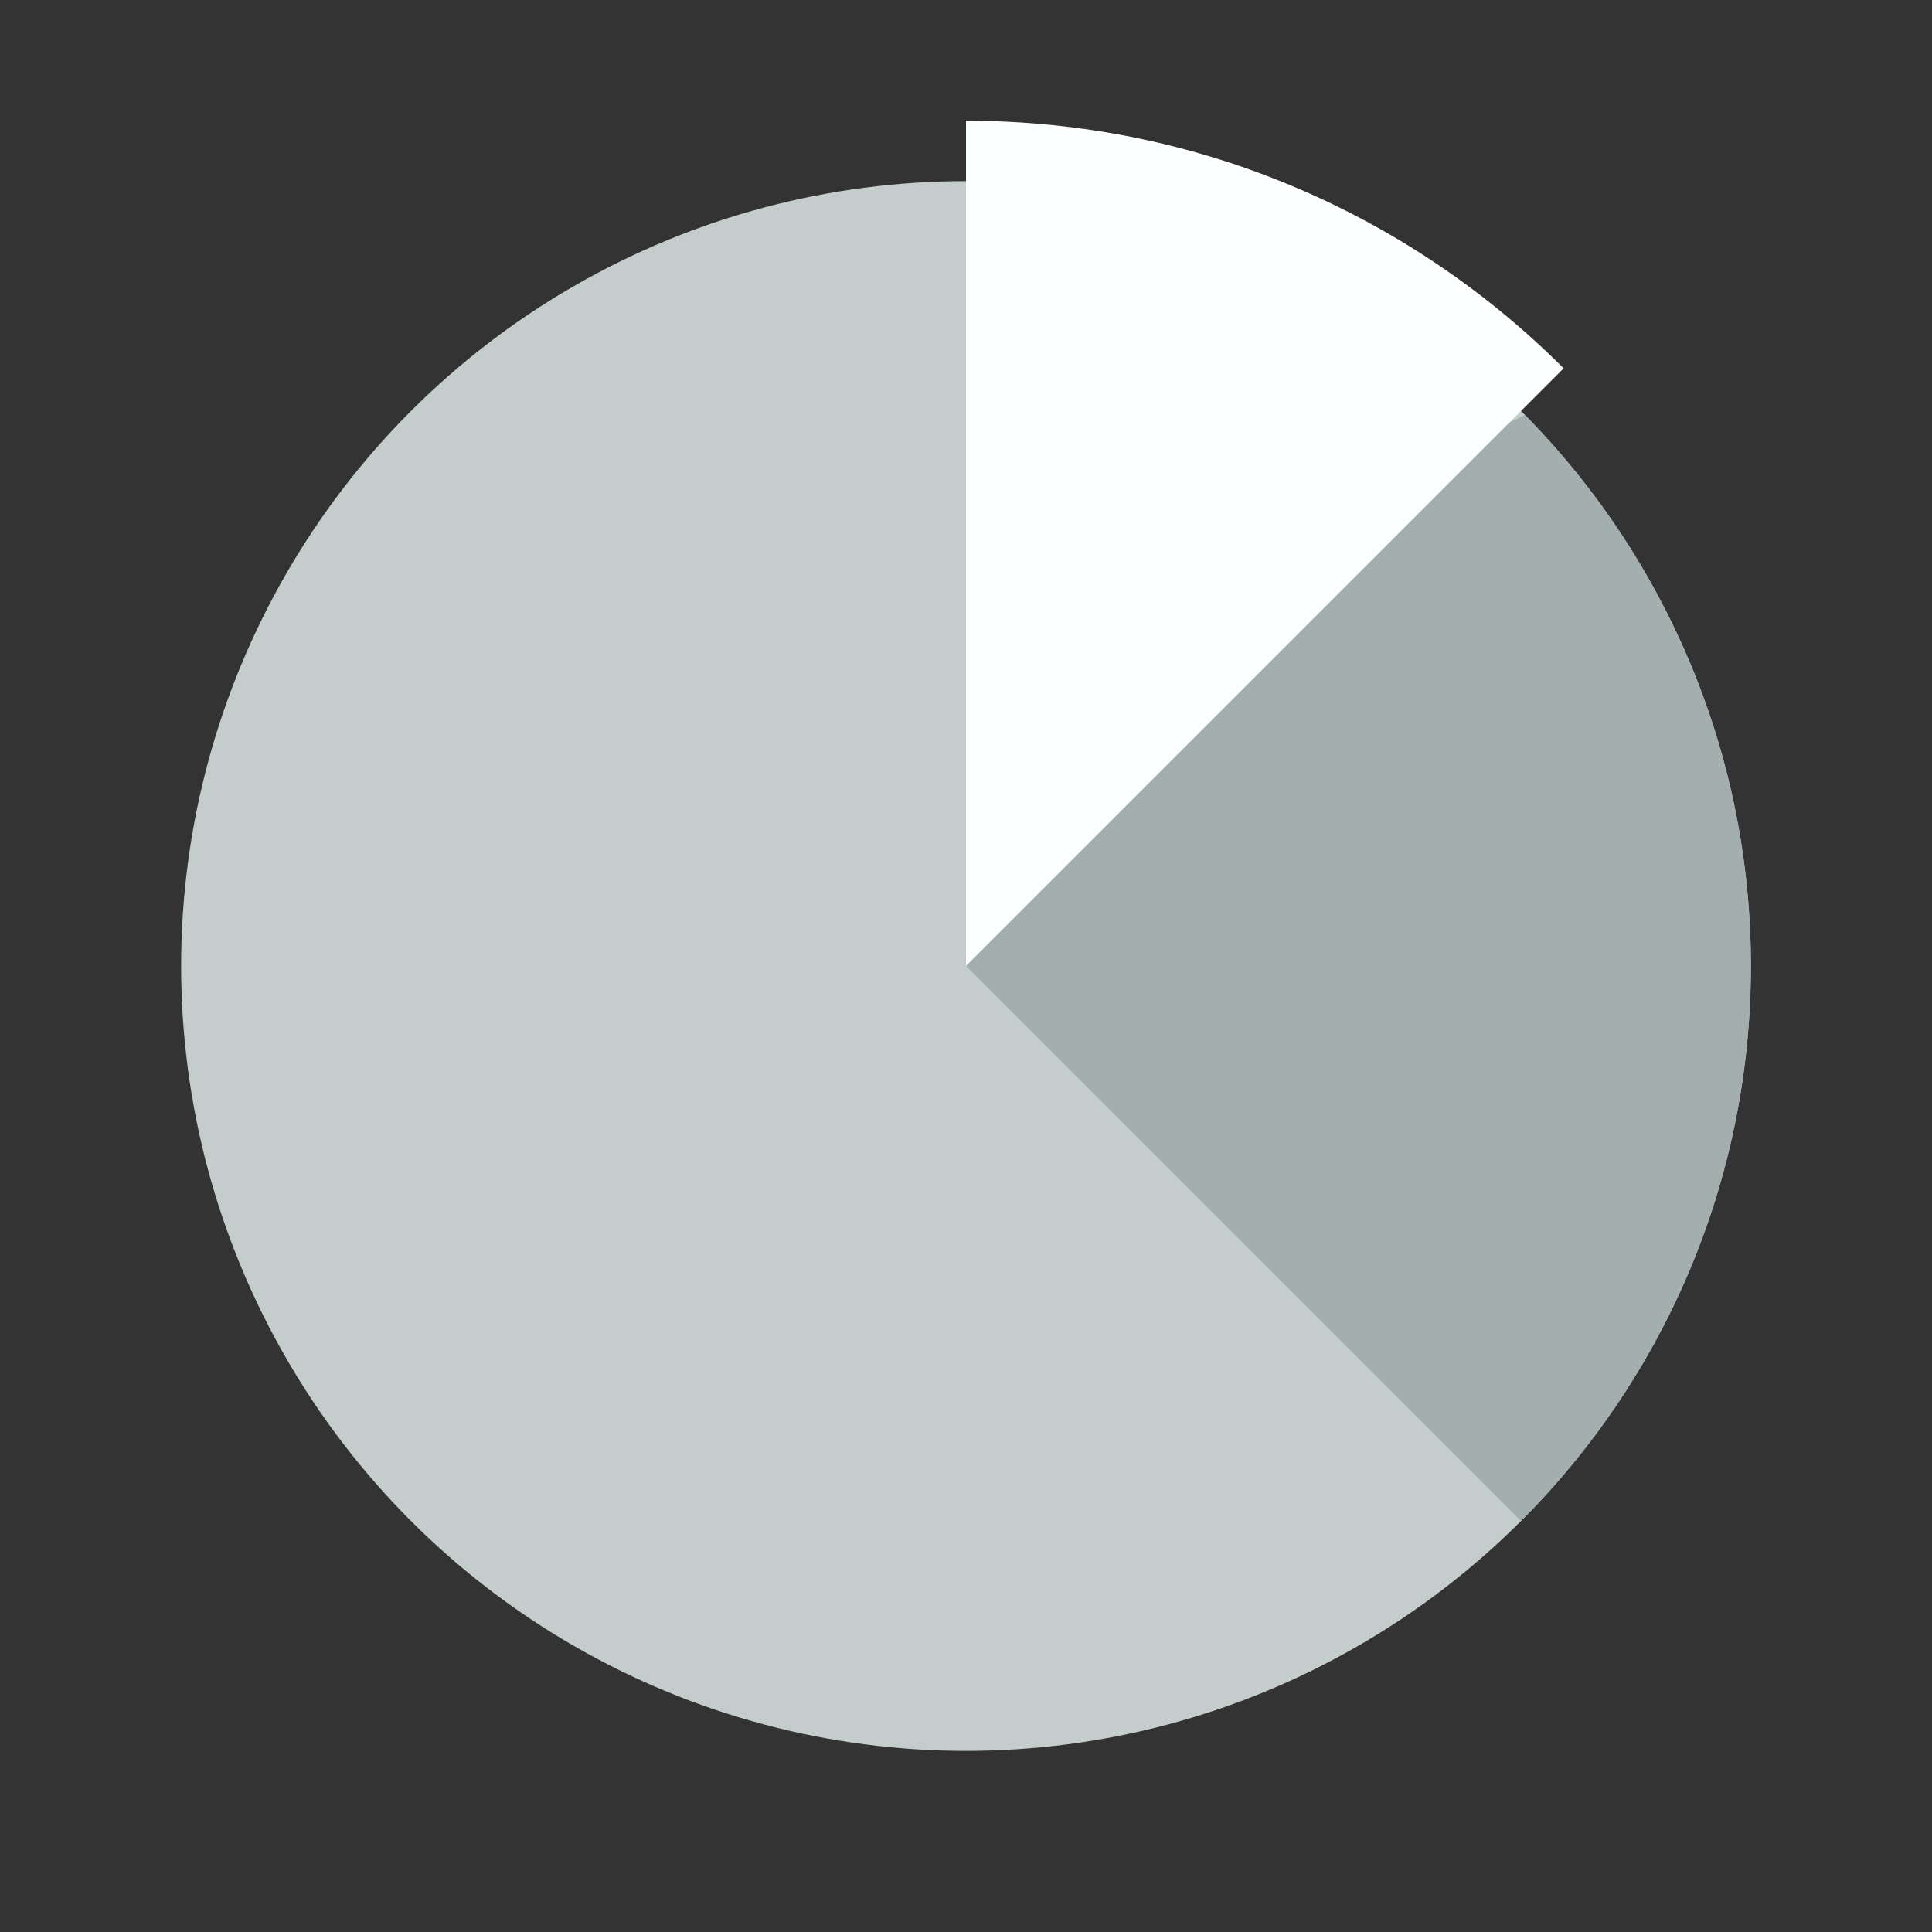 <?xml version="1.0" encoding="utf-8"?>
<svg version="1.1" id="Uploaded to svgrepo.com" xmlns="http://www.w3.org/2000/svg" xmlns:xlink="http://www.w3.org/1999/xlink" 
	 width="800px" height="800px" viewBox="0 0 32 32" xml:space="preserve">
<rect x="0" y="0" width="32" height="32" fill="#333333" stroke="none"/>
<style type="text/css">
	.flatshadows_een{fill:#FDFFFF;}
	.flatshadows_drie{fill:#C4CCCC;}
	.flatshadows_vier{fill:#A3AFAF;}
	.st0{fill:#E1E5E5;}
	.st1{fill:#8D9999;}
	.st2{fill:#C4CCCC;}
</style>
<g>
	<circle class="flatshadows_drie" cx="16" cy="16" r="13"/>
	<path class="flatshadows_een" d="M25.899,6.101C23.366,3.567,19.866,2,16,2v14L25.899,6.101z"/>
	<path class="flatshadows_vier" d="M25.253,6.874L25,7l-9,9l9.192,9.192C27.545,22.84,29,19.59,29,16
		C29,12.442,27.568,9.221,25.253,6.874z"/>
</g>
</svg>